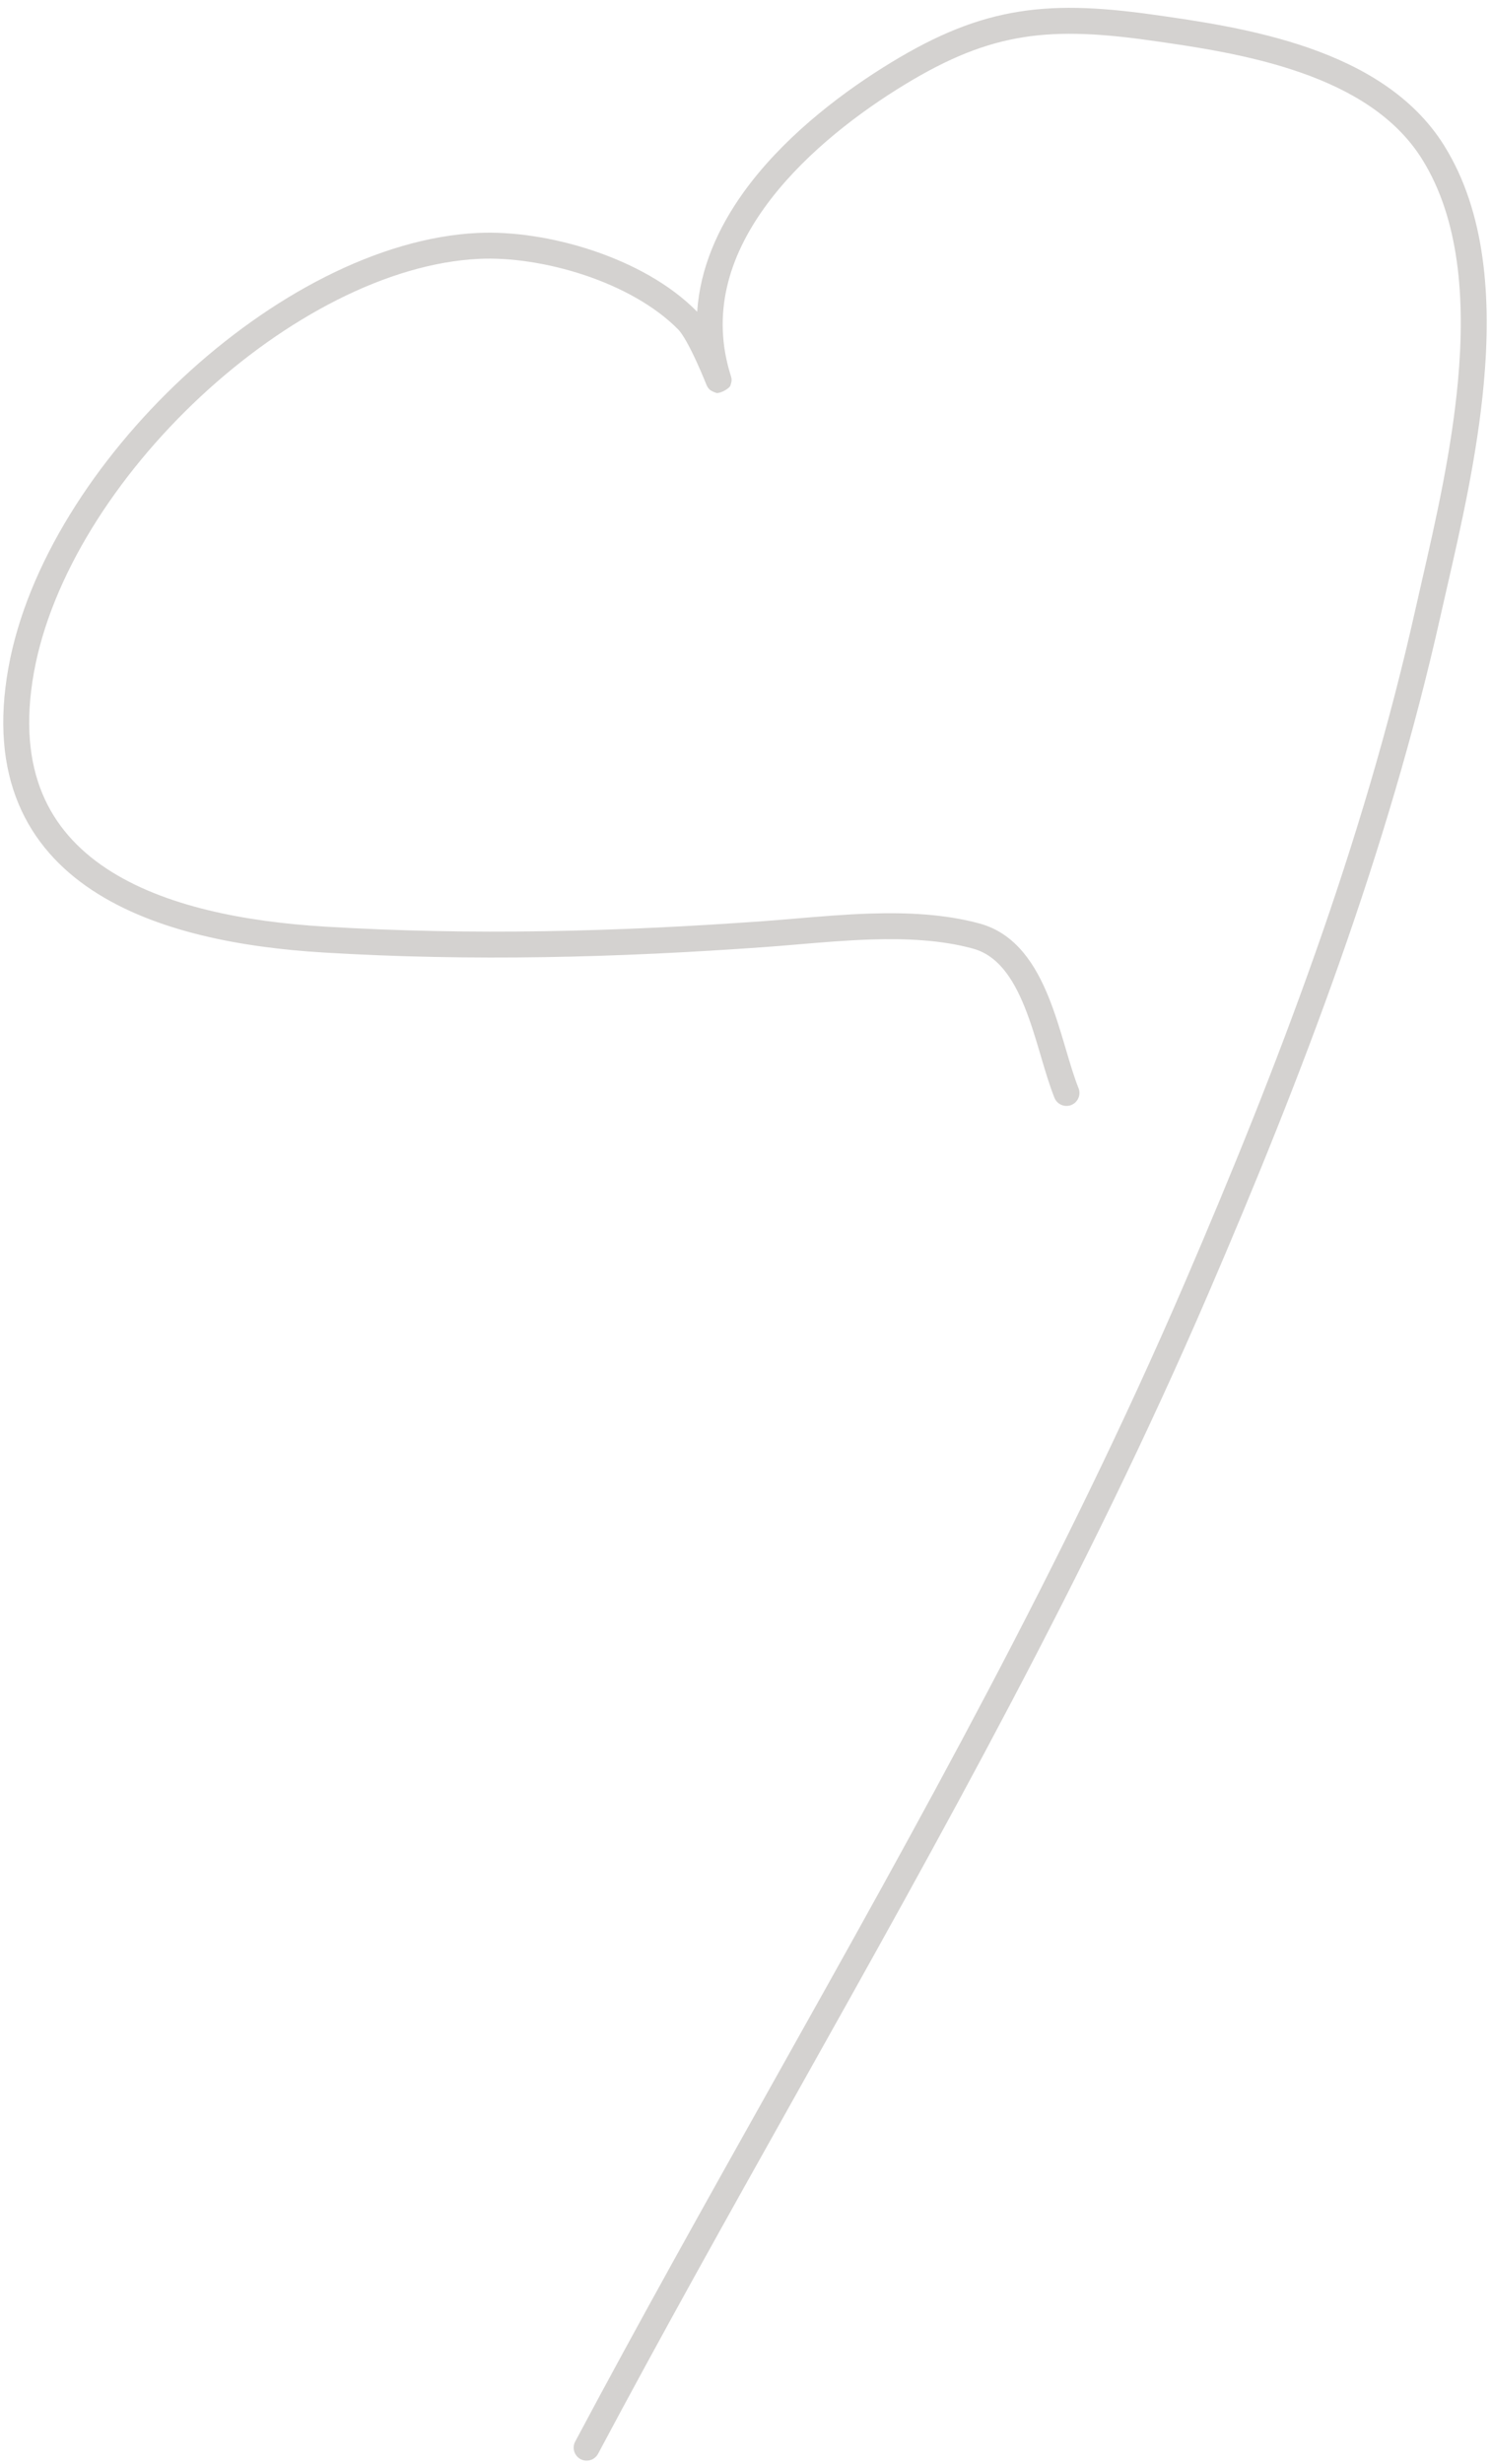 <?xml version="1.0" encoding="UTF-8"?> <svg xmlns="http://www.w3.org/2000/svg" width="115" height="190" viewBox="0 0 115 190" fill="none"> <path fill-rule="evenodd" clip-rule="evenodd" d="M78.022 0.998C81.282 0.39 84.661 0.532 88.861 1.119C92.39 1.613 96.829 2.259 100.95 3.695C105.069 5.13 108.999 7.397 111.384 11.219C114.607 16.383 115.036 23.071 114.444 29.558C113.937 35.125 112.66 40.697 111.619 45.24C111.444 46.004 111.275 46.739 111.118 47.441C107.025 65.718 100.427 82.961 93.165 99.817C83.836 121.469 72.581 141.546 61.295 161.675C56.188 170.786 51.074 179.908 46.13 189.191C45.87 189.678 45.264 189.863 44.777 189.604C44.289 189.344 44.105 188.738 44.364 188.251C49.352 178.885 54.491 169.72 59.611 160.588C70.87 140.505 82.041 120.58 91.328 99.025C98.571 82.213 105.114 65.102 109.166 47.003C109.327 46.287 109.498 45.541 109.674 44.771C110.716 40.221 111.958 34.797 112.452 29.376C113.032 23.02 112.558 16.877 109.687 12.277C107.645 9.005 104.204 6.947 100.292 5.584C96.382 4.221 92.129 3.596 88.584 3.1C84.474 2.525 81.341 2.414 78.388 2.964C75.445 3.513 72.607 4.733 69.119 6.932C65.657 9.113 61.658 12.241 58.938 16.046C56.231 19.832 54.843 24.204 56.377 29.005C56.379 29.011 56.383 29.021 56.386 29.033C56.388 29.04 56.396 29.067 56.404 29.102C56.407 29.117 56.416 29.158 56.422 29.212C56.424 29.241 56.427 29.315 56.426 29.36C56.42 29.435 56.37 29.648 56.313 29.779C56.154 30.003 55.632 30.295 55.303 30.309C55.107 30.264 54.839 30.125 54.76 30.061C54.656 29.969 54.596 29.873 54.587 29.86L54.587 29.859C54.556 29.811 54.535 29.77 54.531 29.762L54.531 29.761C54.524 29.747 54.518 29.735 54.515 29.729C54.509 29.715 54.504 29.703 54.501 29.696C54.489 29.669 54.473 29.629 54.456 29.589L54.436 29.54C54.401 29.455 54.355 29.341 54.297 29.202C54.158 28.867 53.957 28.395 53.724 27.887C53.49 27.377 53.229 26.843 52.97 26.38C52.699 25.896 52.471 25.567 52.315 25.408C50.519 23.585 47.901 22.155 45.077 21.211C42.257 20.27 39.316 19.842 36.933 19.959C29.906 20.302 21.997 24.499 15.462 30.585C8.934 36.665 3.947 44.476 2.62 51.827C1.921 55.696 2.257 58.757 3.268 61.189C4.279 63.618 5.997 65.5 8.198 66.959C12.642 69.904 18.976 71.073 25.016 71.442C36.436 72.137 47.56 71.838 58.919 71.021C59.71 70.964 60.54 70.894 61.395 70.821C63.23 70.665 65.181 70.499 67.11 70.438C69.957 70.347 72.879 70.475 75.566 71.209C78.377 71.977 79.892 74.437 80.879 76.88C81.381 78.123 81.777 79.438 82.136 80.65C82.157 80.722 82.179 80.795 82.2 80.866C82.539 82.013 82.843 83.042 83.185 83.898C83.39 84.411 83.141 84.993 82.628 85.198C82.115 85.403 81.533 85.153 81.328 84.64C80.95 83.694 80.621 82.579 80.291 81.464C80.267 81.382 80.243 81.3 80.218 81.218C79.858 79.999 79.486 78.771 79.025 77.63C78.086 75.308 76.893 73.645 75.039 73.138C72.632 72.481 69.939 72.348 67.174 72.437C65.297 72.497 63.441 72.655 61.635 72.808C60.765 72.882 59.907 72.955 59.063 73.016C47.645 73.837 36.428 74.141 24.895 73.438C18.769 73.065 11.993 71.873 7.093 68.626C4.623 66.989 2.611 64.816 1.422 61.957C0.233 59.1 -0.1 55.637 0.652 51.471C2.079 43.566 7.367 35.392 14.099 29.121C20.825 22.857 29.162 18.337 36.835 17.961C39.502 17.831 42.692 18.306 45.71 19.314C48.725 20.321 51.654 21.887 53.74 24.004C53.75 24.015 53.761 24.026 53.772 24.038C53.998 20.663 55.383 17.58 57.31 14.883C60.243 10.78 64.484 7.488 68.053 5.24C71.676 2.956 74.752 1.607 78.022 0.998Z" fill="#D4D2D0"></path> </svg> 
